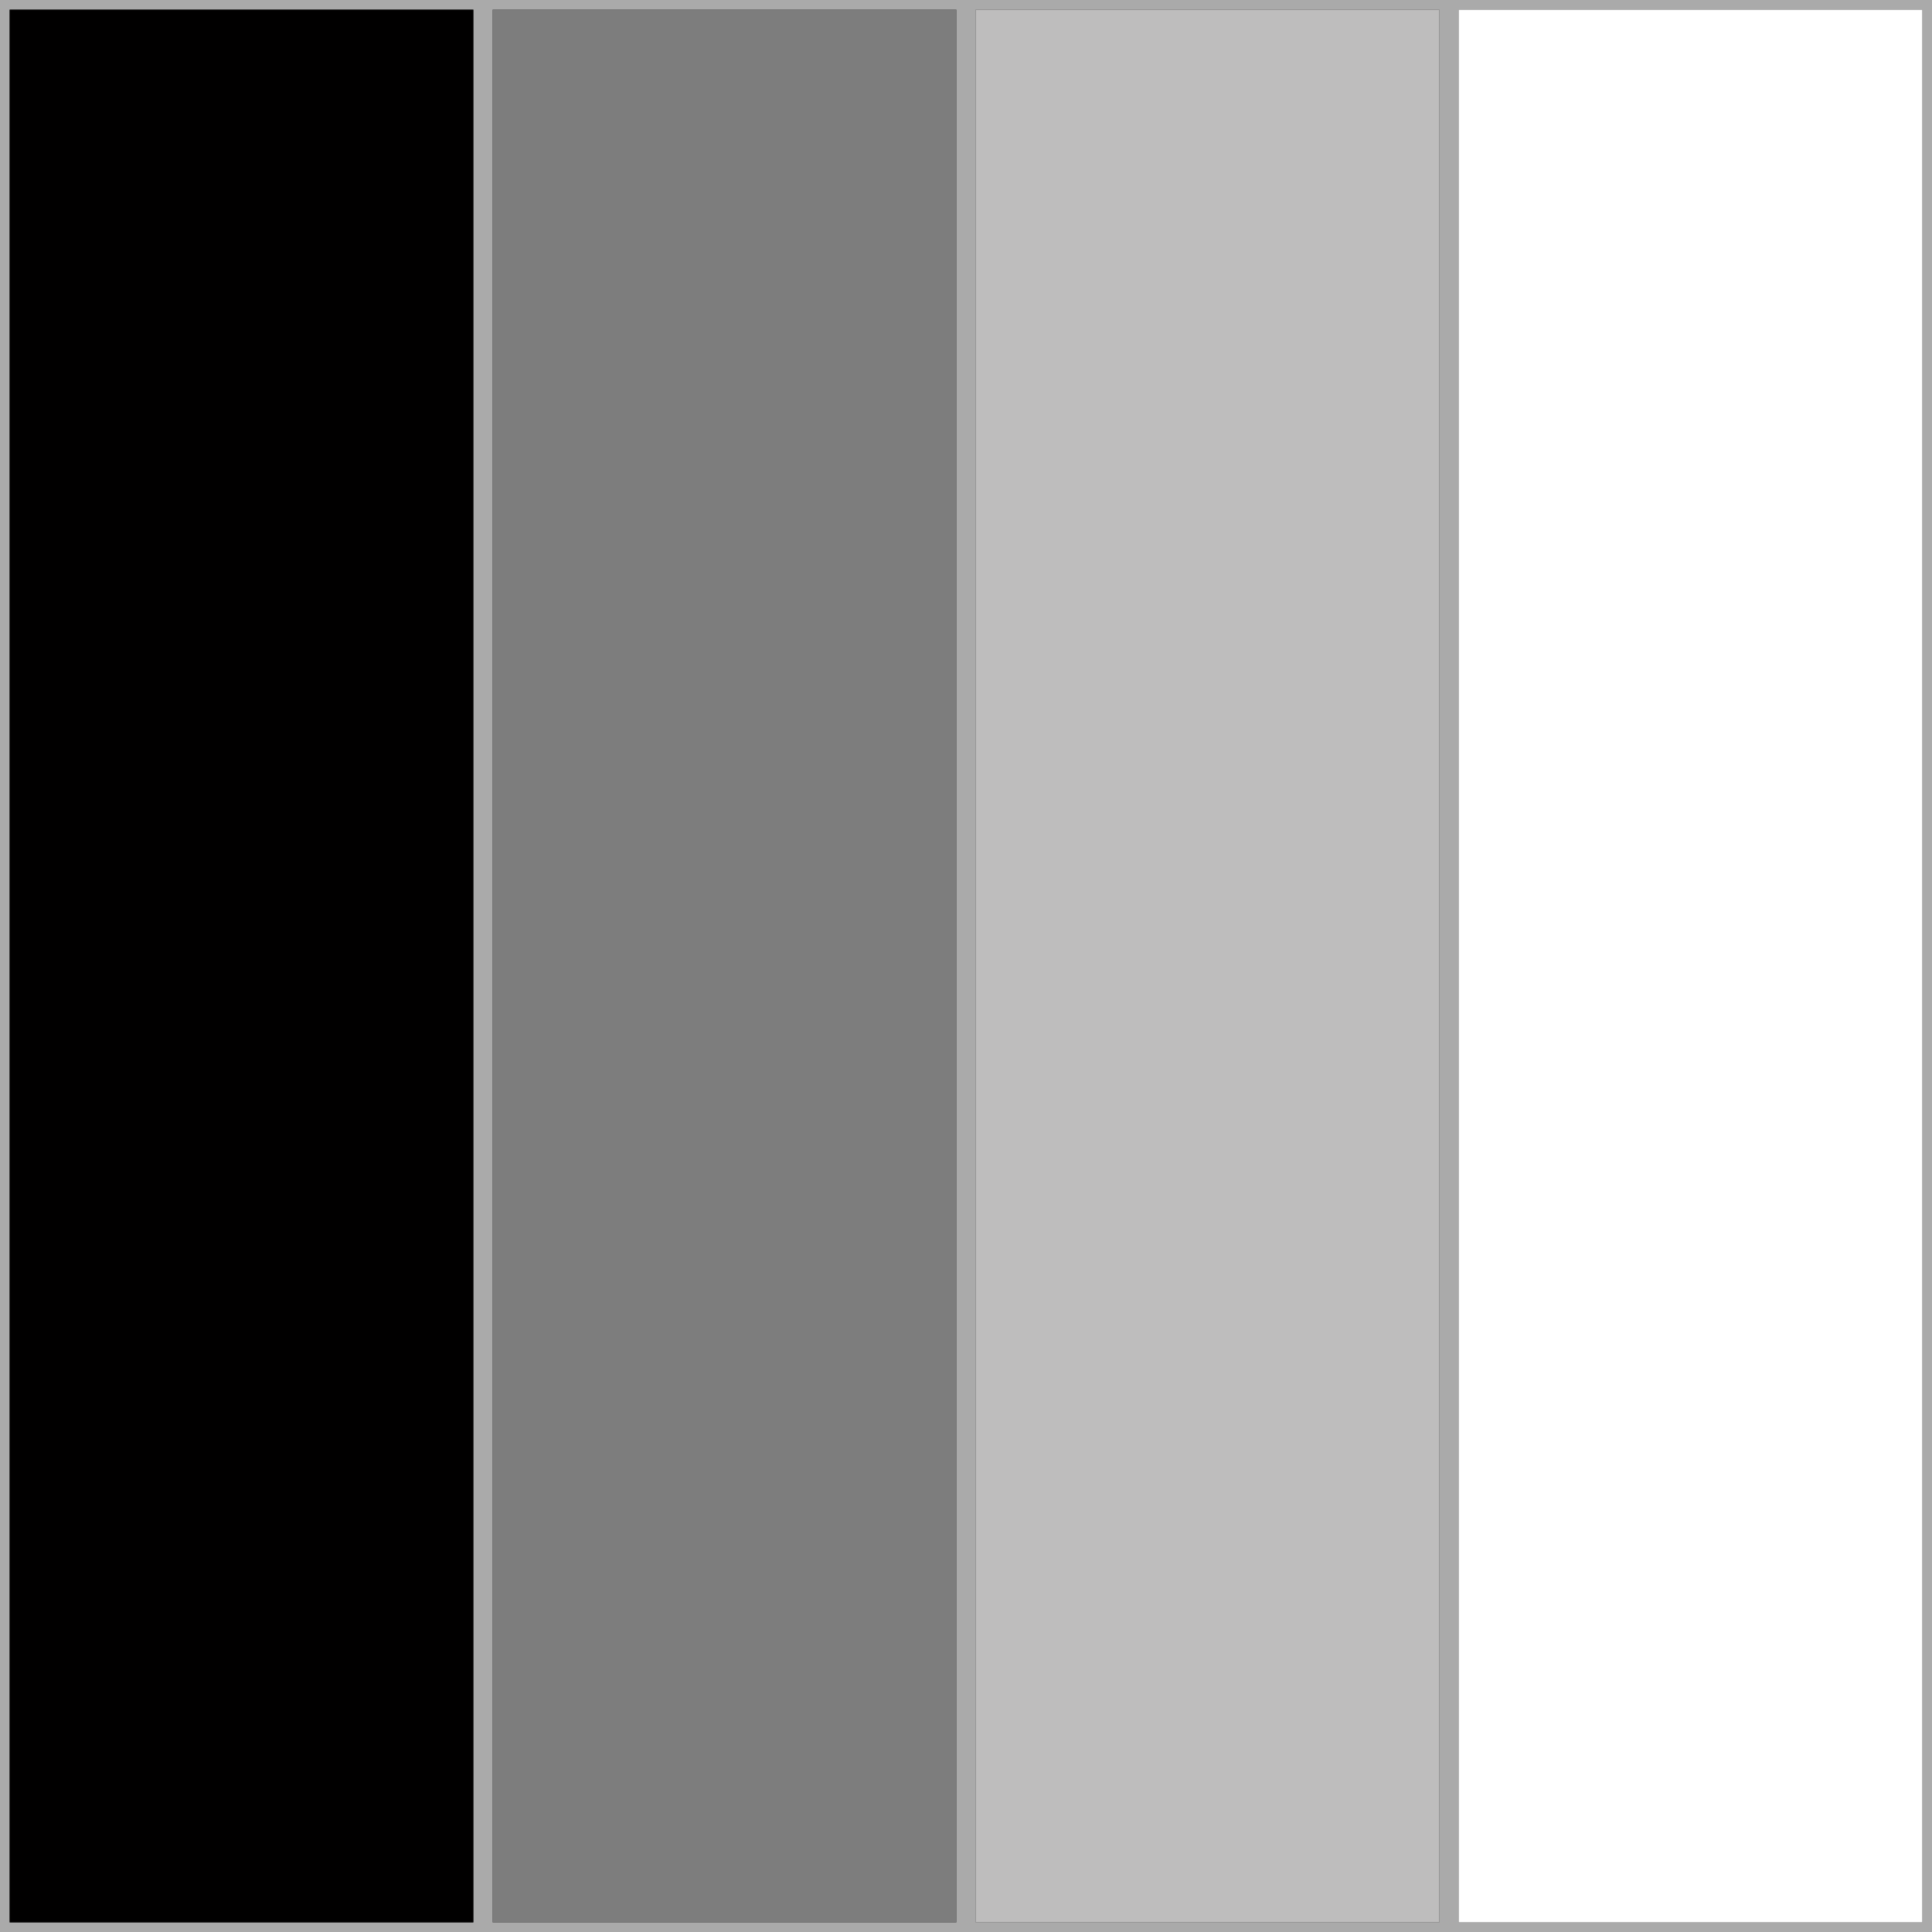 <?xml version="1.0" encoding="UTF-8" ?>
<!DOCTYPE svg PUBLIC "-//W3C//DTD SVG 1.1//EN" "http://www.w3.org/Graphics/SVG/1.1/DTD/svg11.dtd">
<svg width="200pt" height="200pt" viewBox="0 0 200 200" version="1.1" xmlns="http://www.w3.org/2000/svg">
<rect x="0" y="0" width="200" height="200" fill="#333333" stroke="none"/>
<g id="#aaaaaaff">
<path fill="#aaaaaa" opacity="1.00" d=" M 0.00 0.00 L 200.00 0.00 L 200.00 200.00 L 0.00 200.00 L 0.00 0.00 M 1.00 1.00 C 1.00 67.00 1.00 133.00 1.00 199.00 C 17.00 199.00 33.00 199.00 49.00 199.00 C 49.00 133.00 49.00 67.00 49.00 1.00 C 33.00 1.00 17.00 1.00 1.00 1.00 M 51.00 1.00 C 51.00 67.00 51.00 133.00 51.00 199.00 C 67.00 199.00 83.00 199.00 99.00 199.00 C 99.00 133.00 99.00 67.00 99.00 1.00 C 83.00 1.00 67.00 1.00 51.00 1.00 M 101.00 1.00 C 101.00 67.00 101.00 133.00 101.00 199.00 C 117.00 199.00 133.00 199.00 149.00 199.00 C 149.00 133.00 149.00 67.00 149.00 1.00 C 133.00 1.00 117.00 1.00 101.00 1.00 M 151.00 1.00 C 151.00 67.00 151.00 133.00 151.00 199.00 C 167.00 199.00 183.00 199.00 199.00 199.00 C 199.00 133.00 199.00 67.00 199.00 1.00 C 183.00 1.00 167.00 1.00 151.00 1.00 Z" />
</g>
<g id="#010000ff">
<path fill="#010000" opacity="1.00" d=" M 1.00 1.00 C 17.00 1.00 33.00 1.00 49.00 1.00 C 49.00 67.00 49.00 133.00 49.00 199.00 C 33.00 199.00 17.00 199.00 1.00 199.00 C 1.00 133.00 1.00 67.00 1.00 1.00 Z" />
</g>
<g id="#7d7d7dff">
<path fill="#7d7d7d" opacity="1.00" d=" M 51.00 1.00 C 67.00 1.00 83.00 1.00 99.00 1.00 C 99.00 67.00 99.00 133.00 99.00 199.00 C 83.00 199.00 67.00 199.00 51.00 199.00 C 51.00 133.00 51.00 67.00 51.00 1.00 Z" />
</g>
<g id="#bebdbdff">
<path fill="#bebdbd" opacity="1.00" d=" M 101.00 1.00 C 117.00 1.00 133.00 1.00 149.00 1.00 C 149.00 67.00 149.00 133.00 149.00 199.00 C 133.00 199.00 117.00 199.00 101.00 199.00 C 101.00 133.00 101.00 67.00 101.00 1.00 Z" />
</g>
<g id="#ffffffff">
<path fill="#ffffff" opacity="1.00" d=" M 151.00 1.00 C 167.00 1.00 183.00 1.00 199.00 1.00 C 199.00 67.00 199.00 133.00 199.00 199.00 C 183.00 199.00 167.00 199.00 151.00 199.00 C 151.00 133.00 151.00 67.00 151.00 1.00 Z" />
</g>
</svg>
